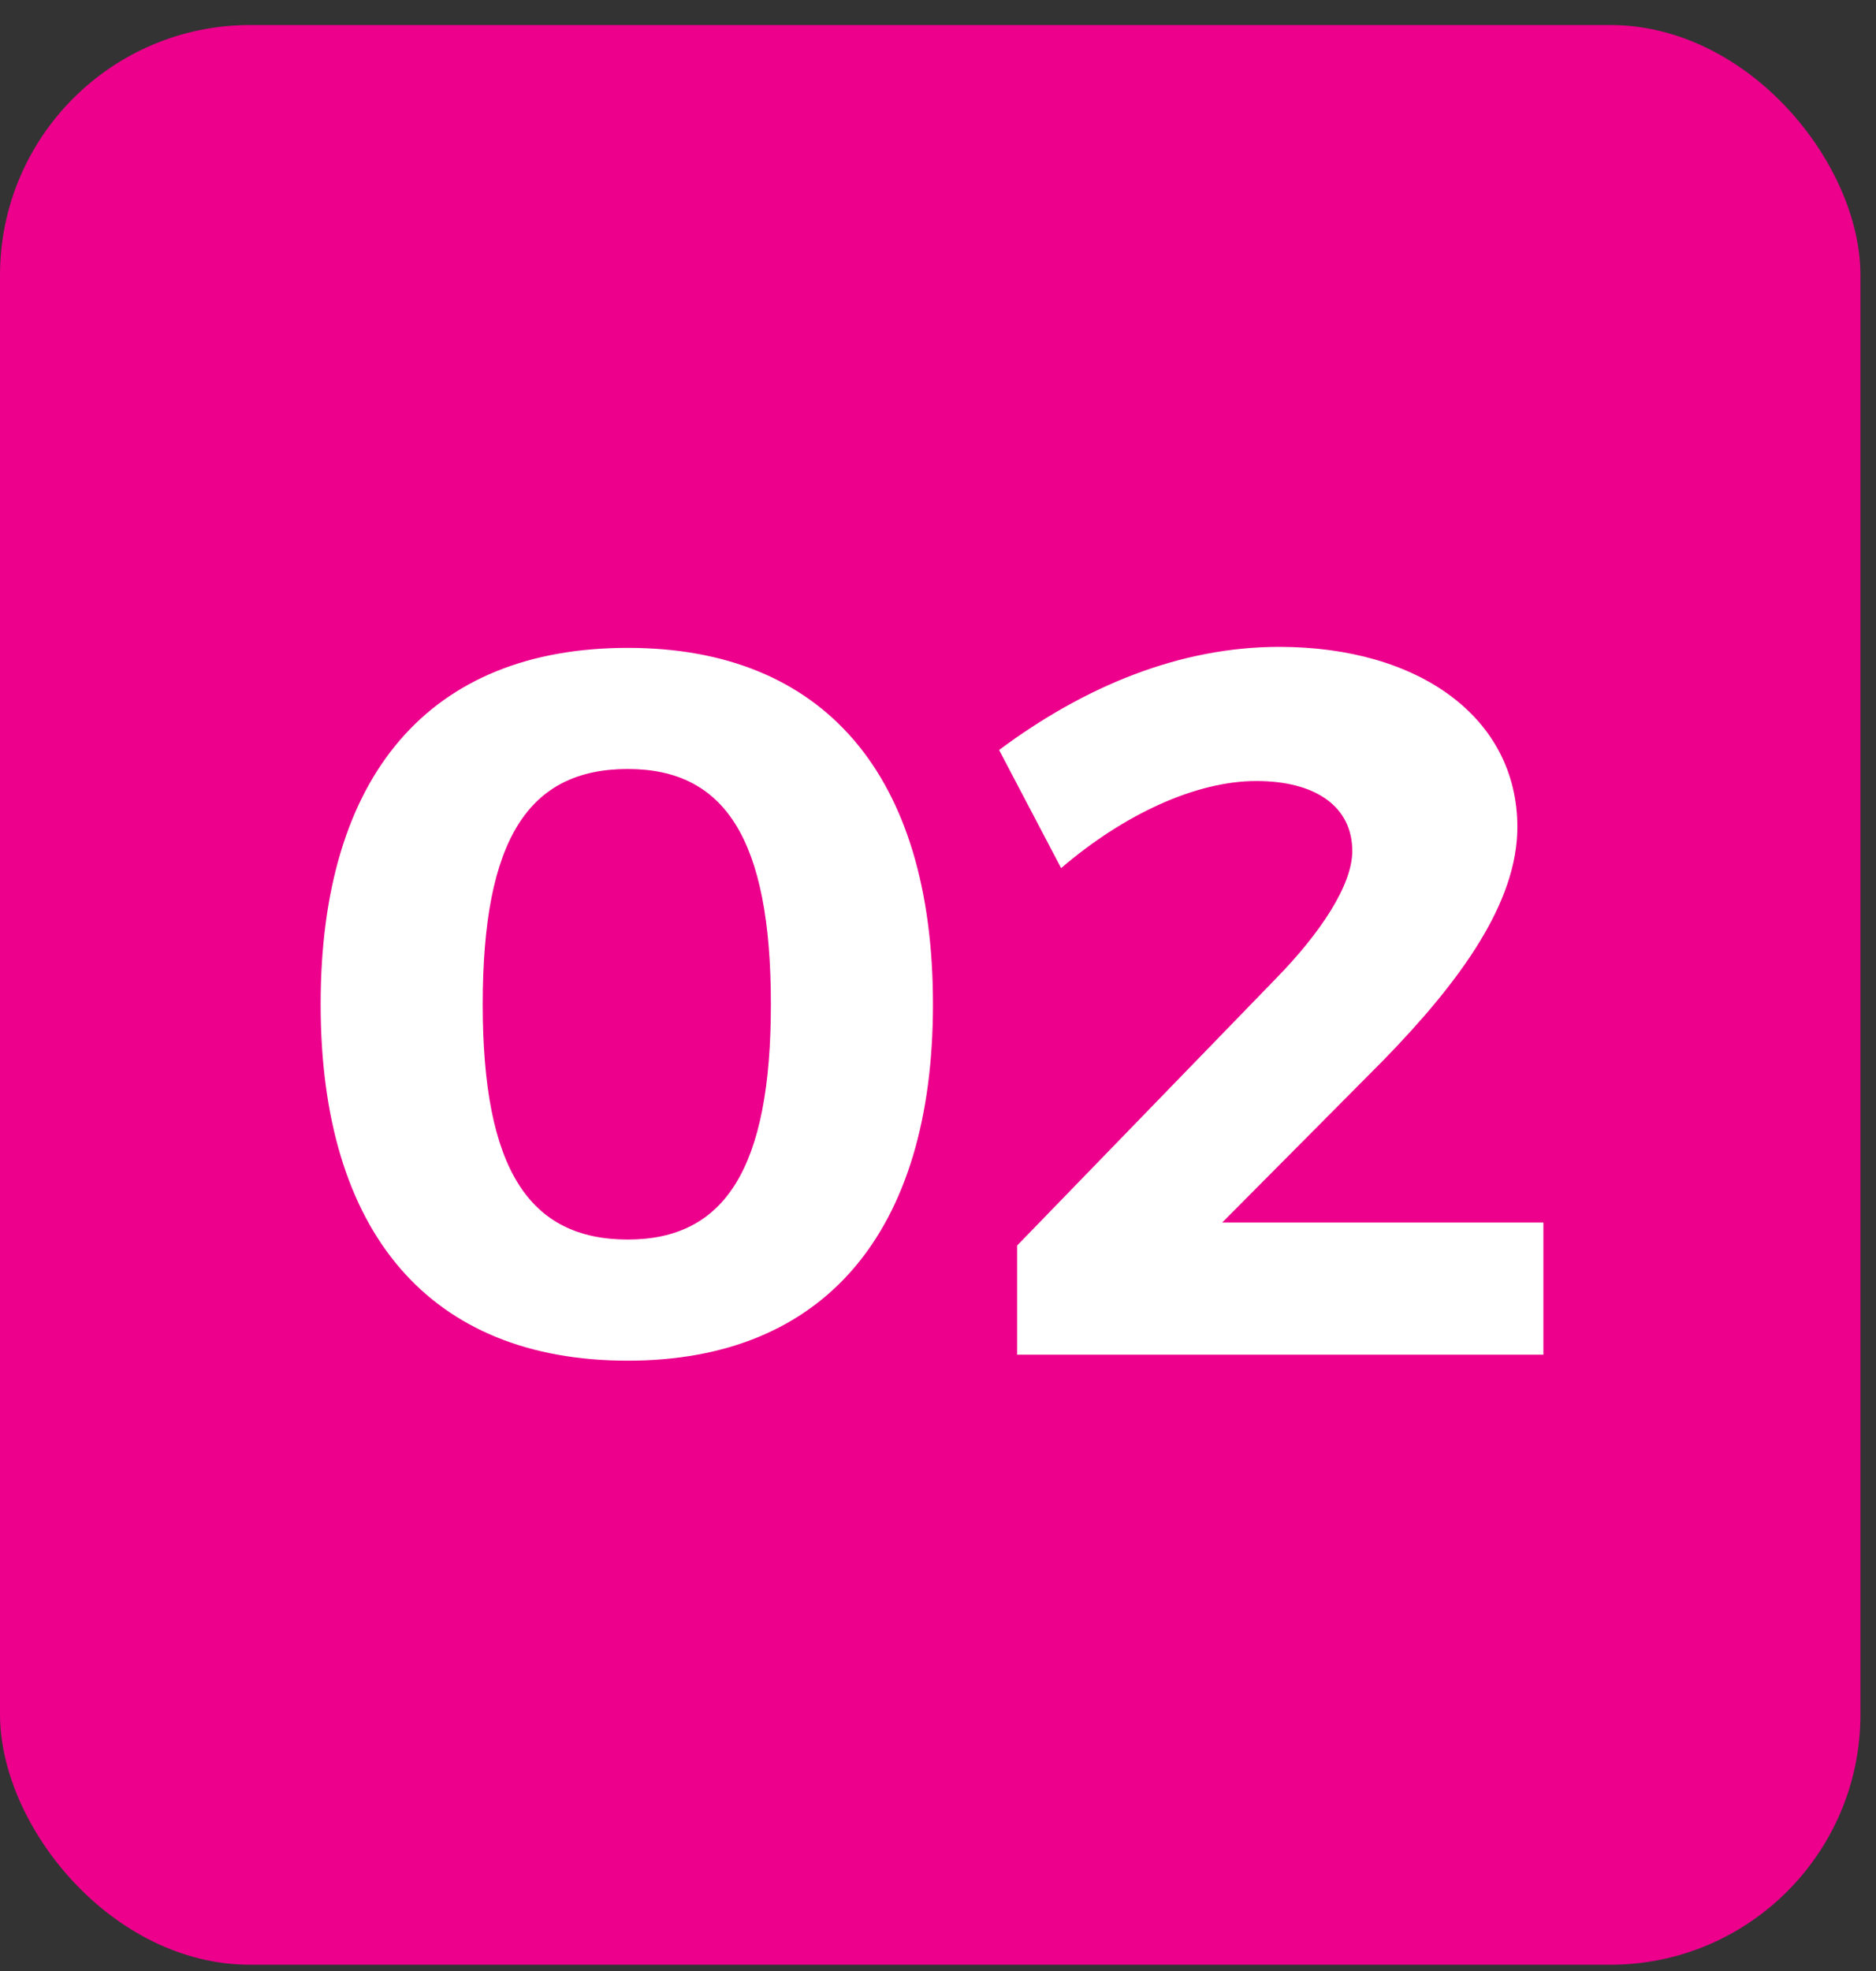 <svg width="60" height="63" viewBox="0 0 60 63" fill="none" xmlns="http://www.w3.org/2000/svg">
<rect x="0" y="0" width="60" height="63" fill="#333333" stroke="none"/>
<rect x="-0" y="0.8" width="59.503" height="62" rx="8" fill="#EC008C"/>
<path d="M20.079 20.708C26.351 20.708 29.839 24.772 29.839 32.1C29.839 39.396 26.351 43.492 20.079 43.492C13.743 43.492 10.255 39.396 10.255 32.1C10.255 24.772 13.743 20.708 20.079 20.708ZM20.079 24.58C16.911 24.58 15.439 26.82 15.439 32.1C15.439 37.348 16.911 39.62 20.079 39.62C23.183 39.62 24.655 37.348 24.655 32.1C24.655 26.82 23.183 24.58 20.079 24.58ZM39.09 39.076H49.362V43.3H32.53V39.812L40.818 31.268C42.226 29.828 43.25 28.292 43.25 27.204C43.25 25.796 42.098 24.964 40.178 24.964C38.258 24.964 35.954 26.02 33.938 27.748L31.954 23.972C34.706 21.924 37.746 20.676 40.914 20.676C45.394 20.676 48.53 22.948 48.53 26.436C48.53 28.836 46.738 31.332 44.242 33.892L39.09 39.076Z" fill="white"/>
</svg>
